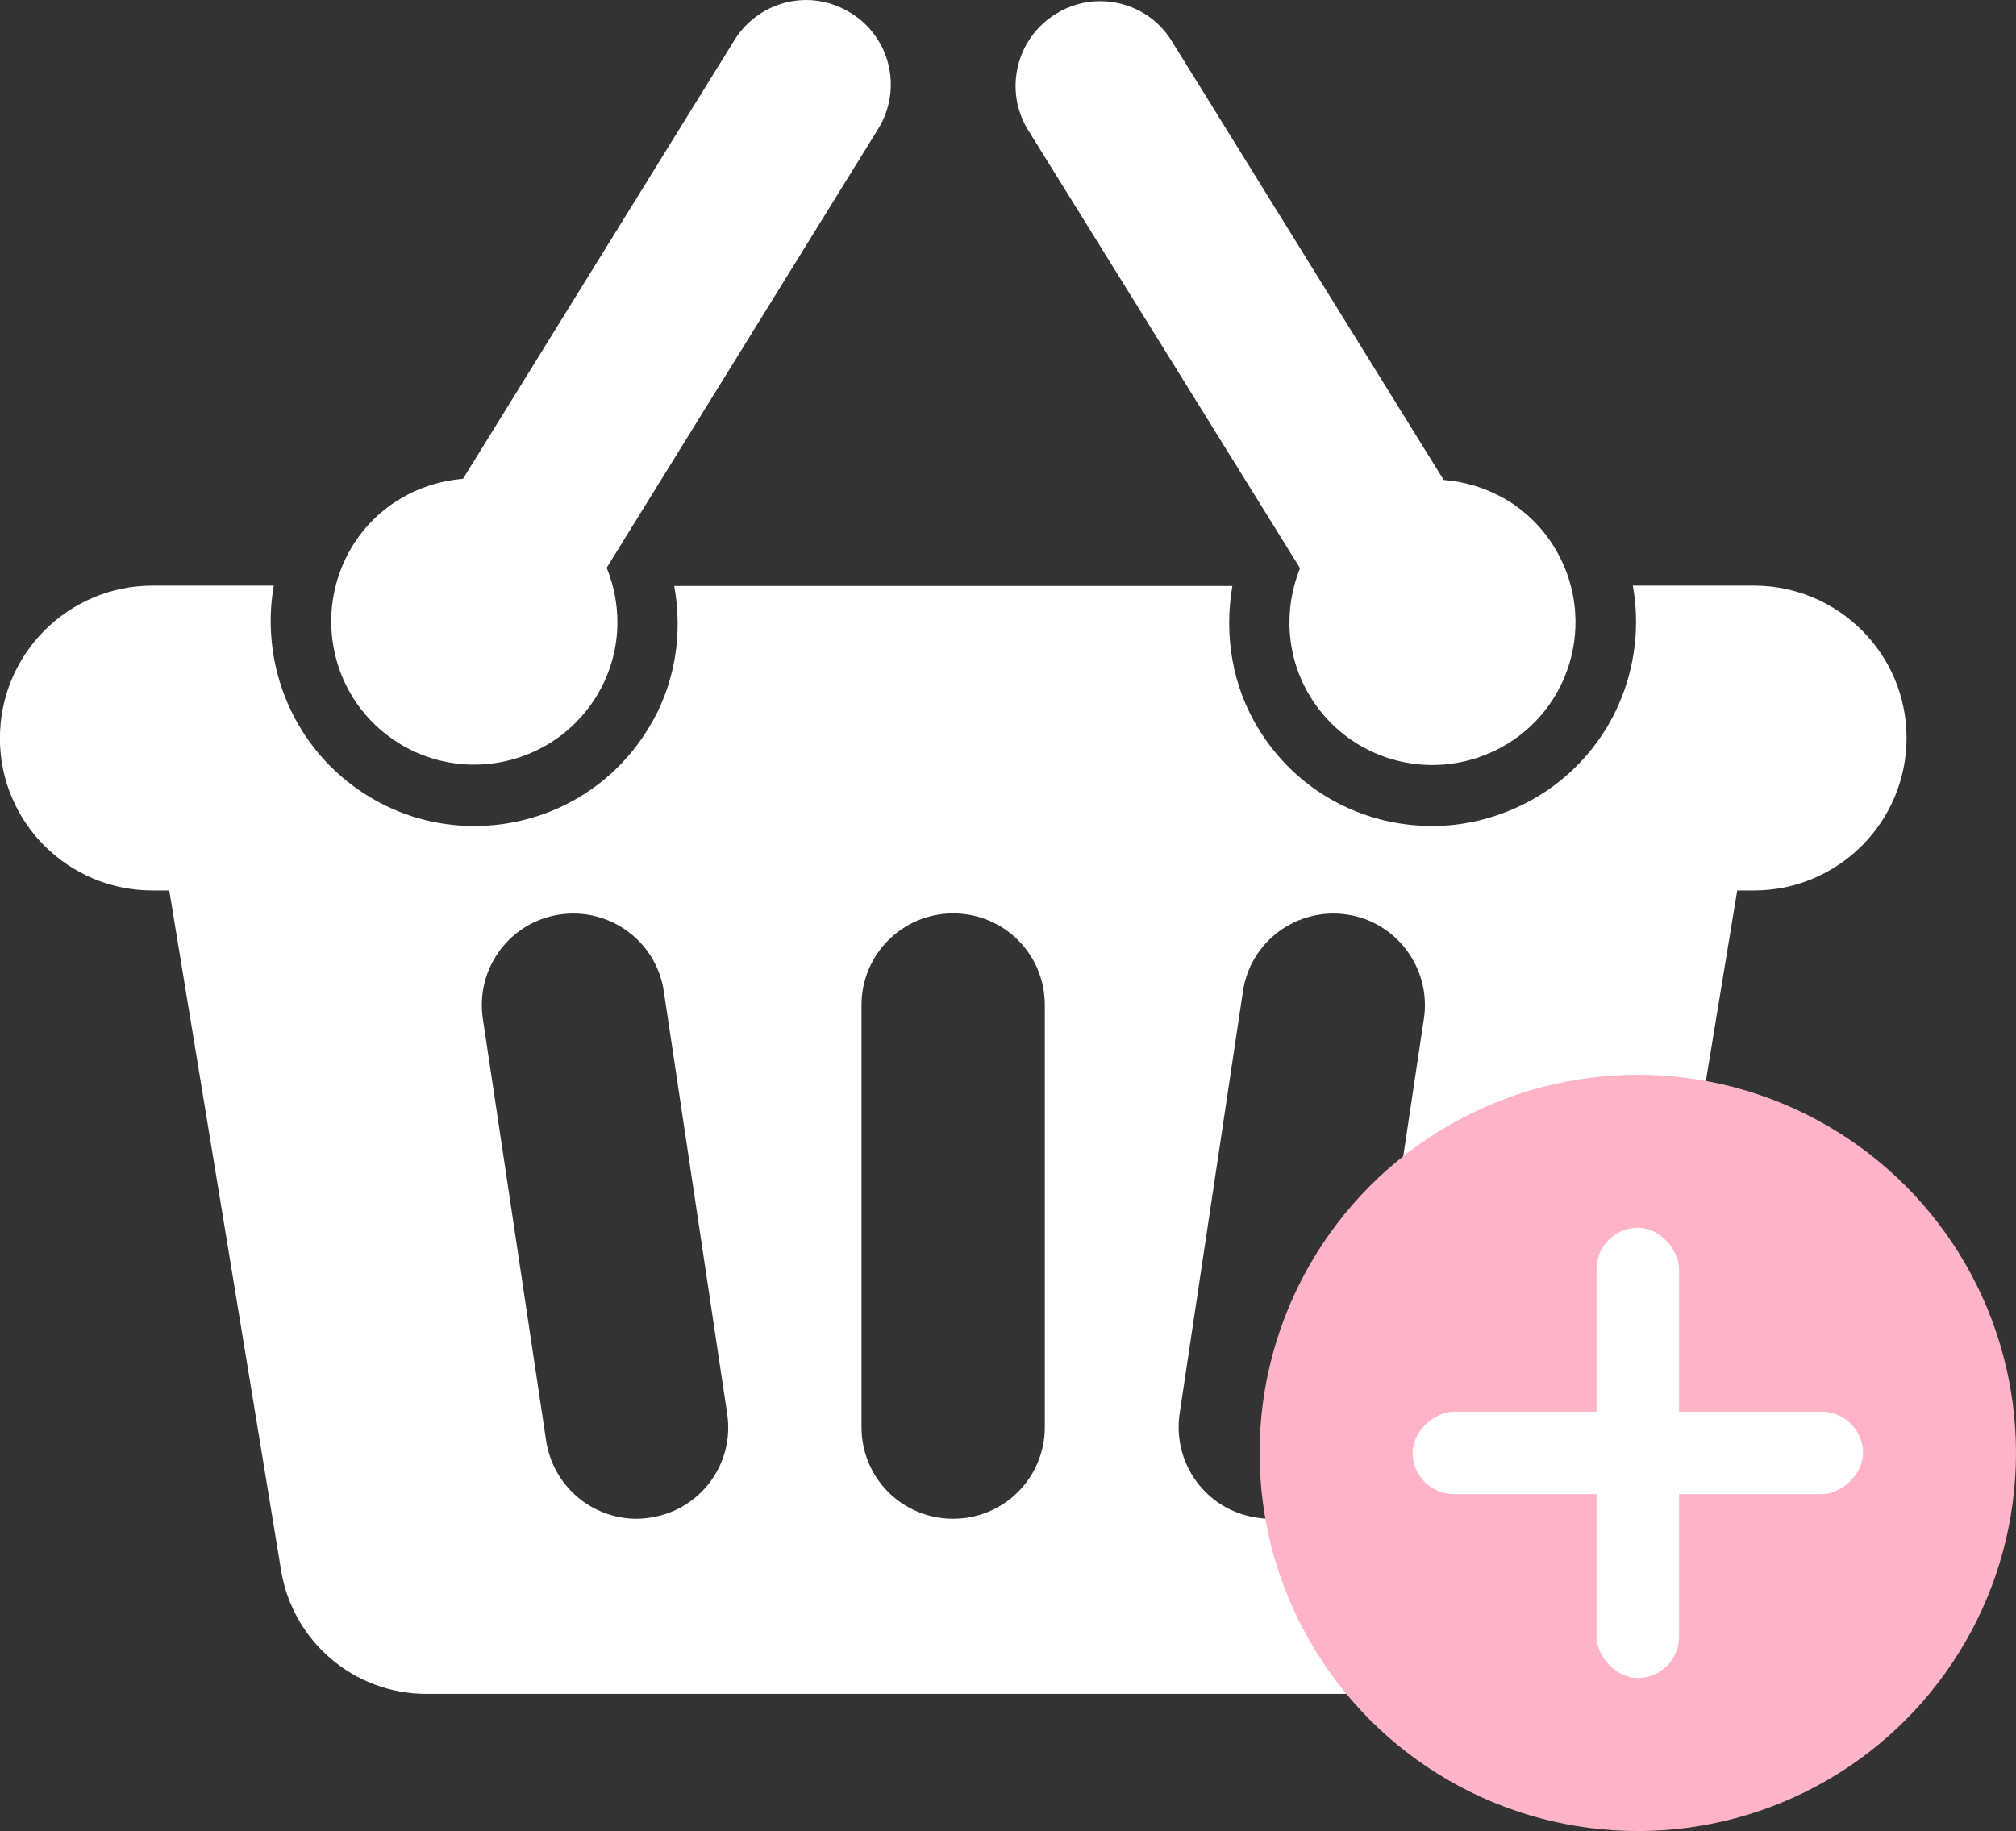 <?xml version="1.0" encoding="UTF-8"?>
<svg id="Layer_1" data-name="Layer 1" xmlns="http://www.w3.org/2000/svg" viewBox="0 0 500 454.21">
  <rect x="0" y="0" width="500" height="454.21" fill="#333333" stroke="none"/>
  <defs>
    <style>
      .cls-1 {
        fill: #fff;
      }

      .cls-1, .cls-2 {
        stroke-width: 0px;
      }

      .cls-2 {
        fill: #ffb3c7;
      }
    </style>
  </defs>
  <g>
    <path class="cls-1" d="m435.03,145.27h-30.06c3.56,19.84-4.91,40.75-23.12,52.02-8,4.91-17.24,7.61-26.59,7.61-17.72,0-33.81-8.96-43.06-23.99-6.55-10.6-8.67-23.31-6.55-35.55h-138.43c2.22,12.23.1,24.95-6.55,35.55-9.25,15.03-25.43,23.99-43.06,23.99-9.44,0-18.59-2.6-26.59-7.61-18.11-11.27-26.59-32.17-23.12-52.02h-30.06c-20.9,0-37.86,16.95-37.86,37.86s16.95,37.76,37.86,37.76h4.14l27.74,168.67c2.89,17.63,18.11,30.63,36.03,30.63h261.34c17.92,0,33.14-13,36.03-30.63l27.74-168.67h4.14c20.9,0,37.86-16.95,37.86-37.86,0-20.81-16.95-37.76-37.86-37.76Zm-273.77,231.19c-1.16.19-2.31.29-3.37.29-11.08,0-20.71-8.09-22.44-19.36l-15.7-104.71c-1.83-12.43,6.65-23.99,19.07-25.82,12.43-1.83,23.99,6.65,25.82,19.07l15.7,104.71c1.93,12.43-6.65,23.99-19.07,25.82Zm97.87-22.44c0,12.52-10.11,22.73-22.73,22.73s-22.73-10.11-22.73-22.73v-104.71c0-12.52,10.11-22.73,22.73-22.73s22.73,10.11,22.73,22.73v104.71Zm94.02-101.34l-15.7,104.71c-1.73,11.27-11.37,19.36-22.44,19.36-1.16,0-2.22-.1-3.37-.29-12.43-1.83-20.9-13.39-19.07-25.82l15.7-104.71c1.83-12.43,13.39-20.9,25.82-19.07,12.33,1.83,20.9,13.39,19.07,25.82Z"/>
    <path class="cls-1" d="m98.93,184.38c5.78,3.56,12.23,5.3,18.69,5.3,11.85,0,23.5-5.97,30.25-16.86,6.17-10.02,6.74-21.77,2.6-31.98L217.8,31.98c6.07-9.83,3.08-22.73-6.84-28.8-3.47-2.12-7.22-3.18-10.98-3.18-7.03,0-13.87,3.56-17.82,9.92l-67.33,108.85c-10.89.87-21.19,6.65-27.36,16.57-10.31,16.86-5.2,38.72,11.46,49.03Z"/>
    <path class="cls-1" d="m322.42,140.93c-4.05,10.11-3.56,21.96,2.6,31.98,6.74,10.89,18.3,16.86,30.25,16.86,6.36,0,12.81-1.73,18.69-5.3,16.67-10.31,21.77-32.17,11.46-48.84-6.17-10.02-16.47-15.7-27.36-16.57L290.63,10.21c-3.95-6.45-10.79-9.92-17.82-9.92-3.76,0-7.61,1.06-10.98,3.18-9.83,6.07-12.91,18.98-6.84,28.8l67.43,108.66Z"/>
  </g>
  <g>
    <circle class="cls-2" cx="406.2" cy="360.41" r="93.8"/>
    <g>
      <rect class="cls-1" x="395.97" y="304.56" width="20.46" height="111.69" rx="10.23" ry="10.23"/>
      <rect class="cls-1" x="395.97" y="304.56" width="20.46" height="111.69" rx="10.23" ry="10.23" transform="translate(766.61 -45.79) rotate(90)"/>
    </g>
  </g>
</svg>